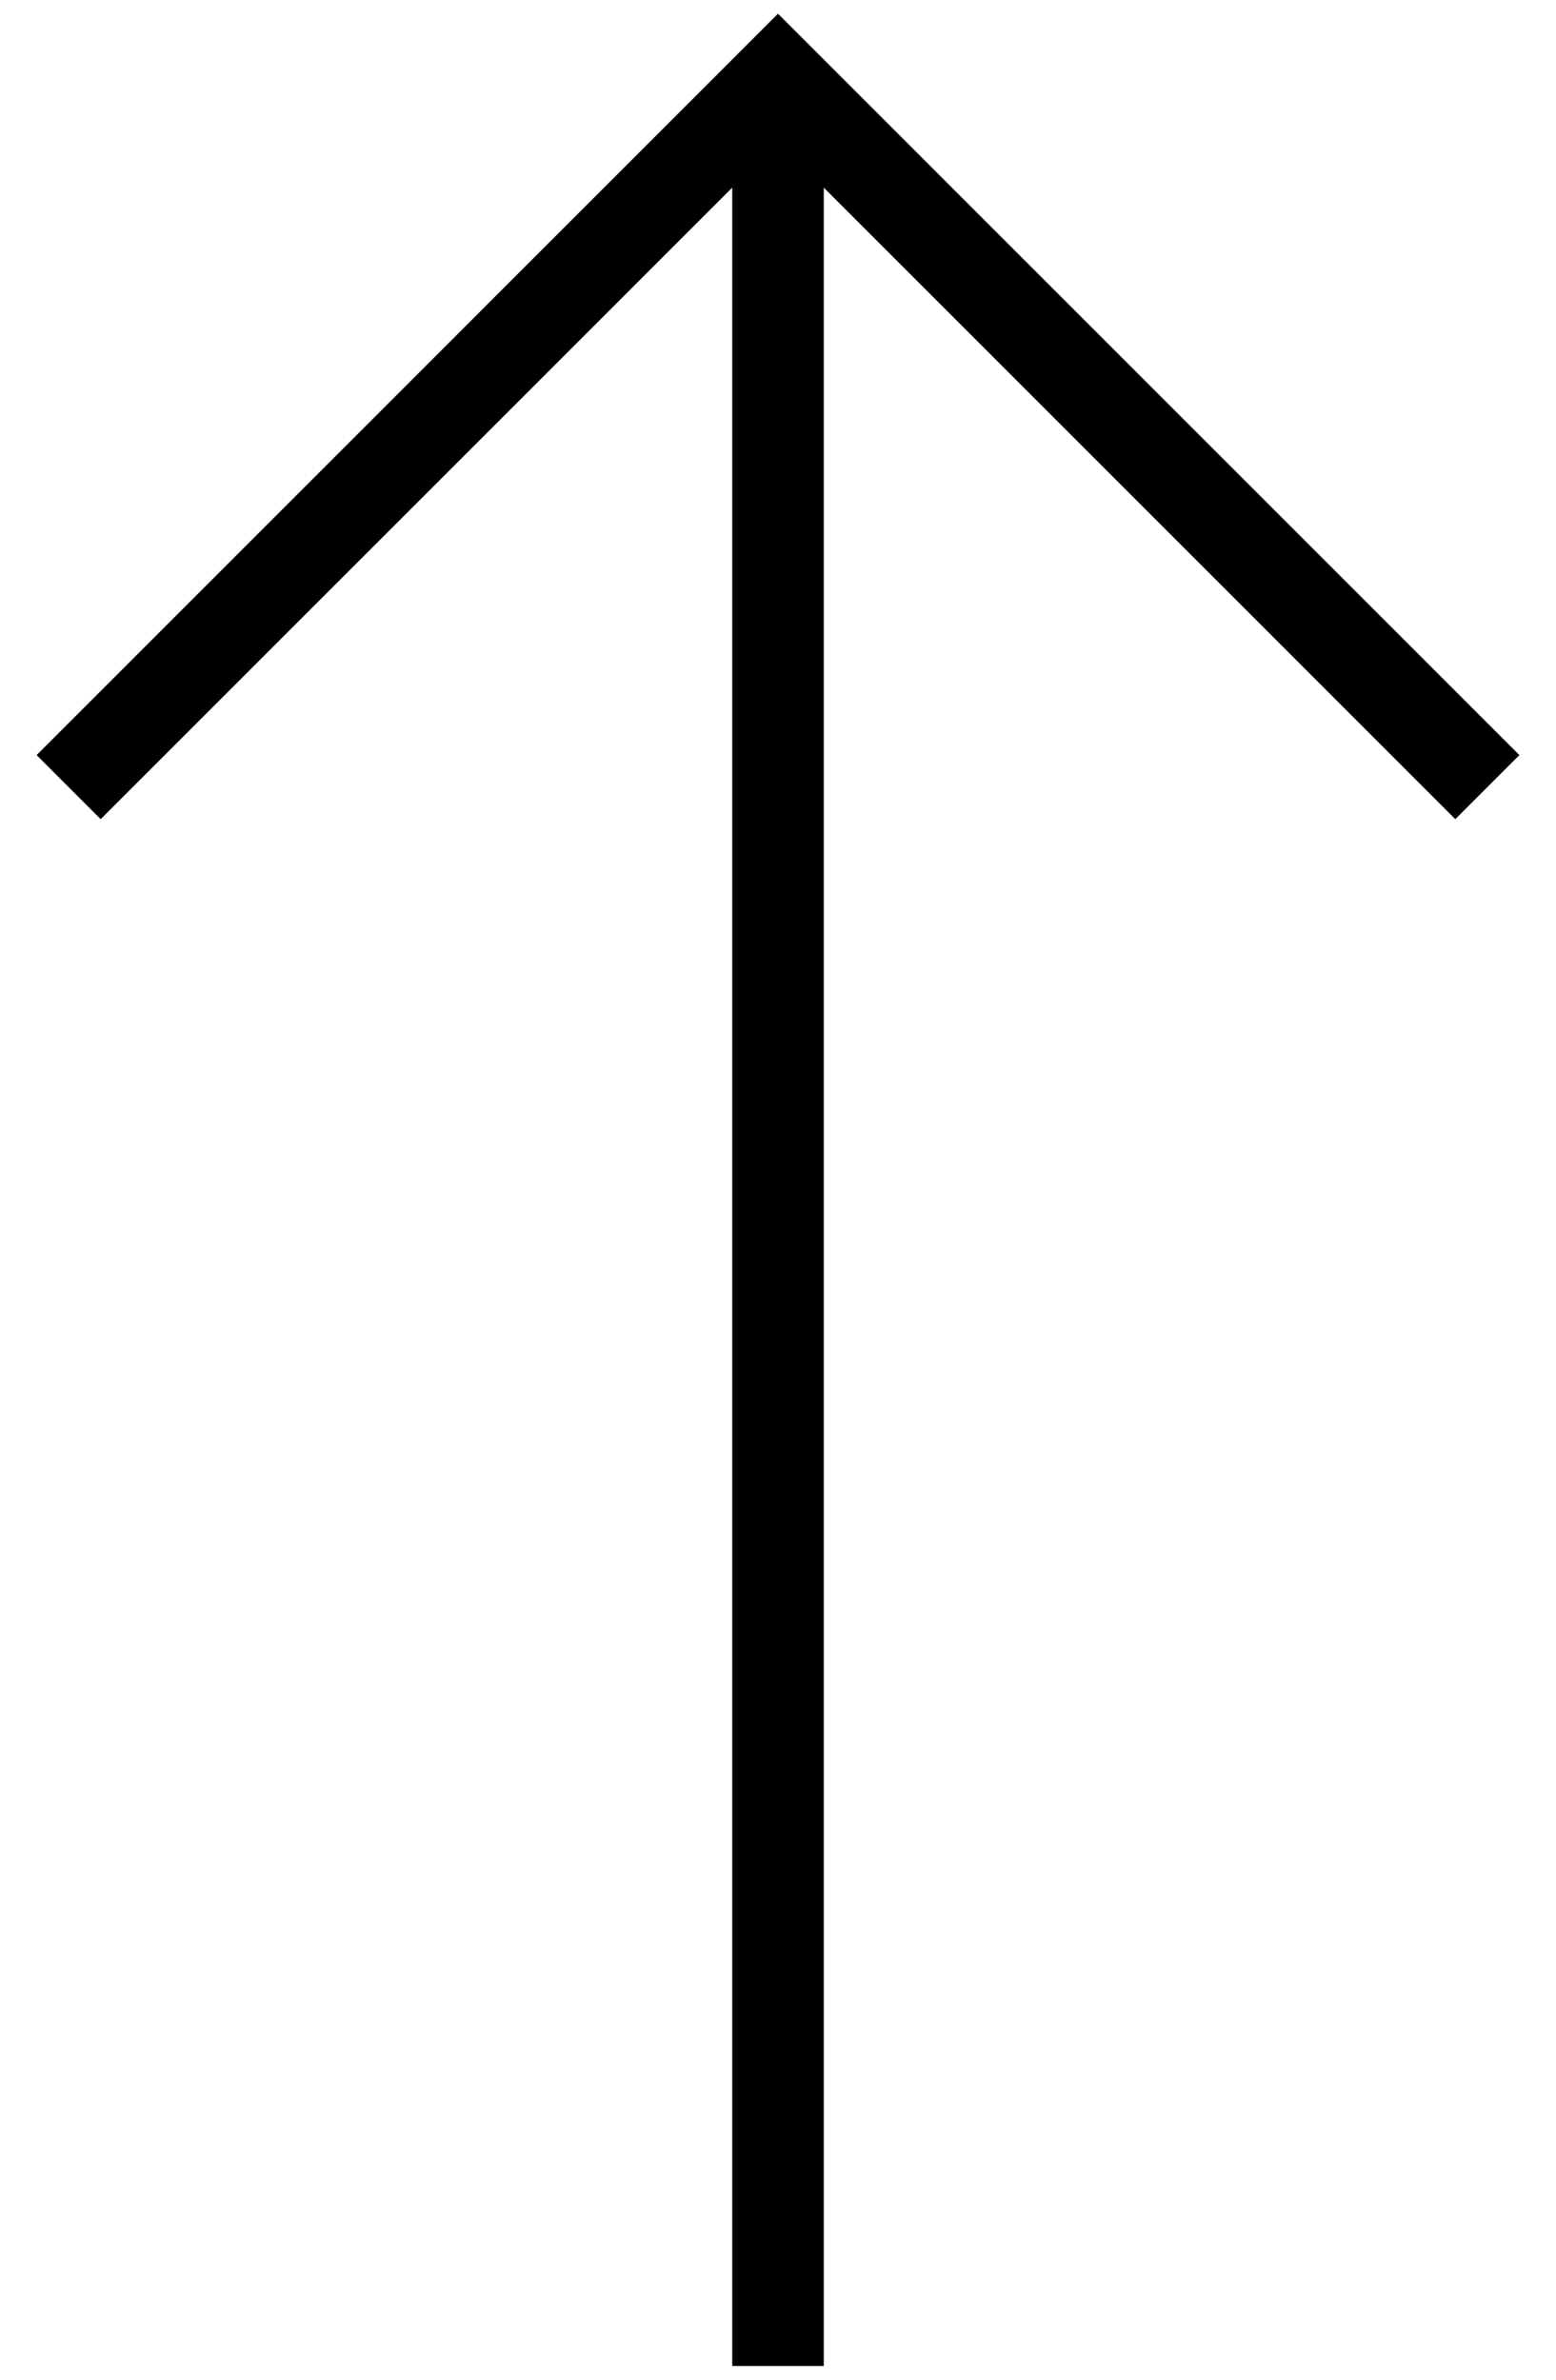 <svg xmlns="http://www.w3.org/2000/svg" width="34" height="52" viewBox="0 0 34 52" fill="none"><g clip-path="url(#clip0_2_4)"><path d="M31.8 17.9L33.2 16.5L17 0.3L0.8 16.5L2.2 17.9L16 4.1L16 51.7H18L18 4.1L31.8 17.9Z" fill="black"></path></g><defs><clipPath id="clip0_2_4"><rect width="52" height="34" fill="white" transform="matrix(0 -1 1 0 0 52)"></rect></clipPath></defs></svg>